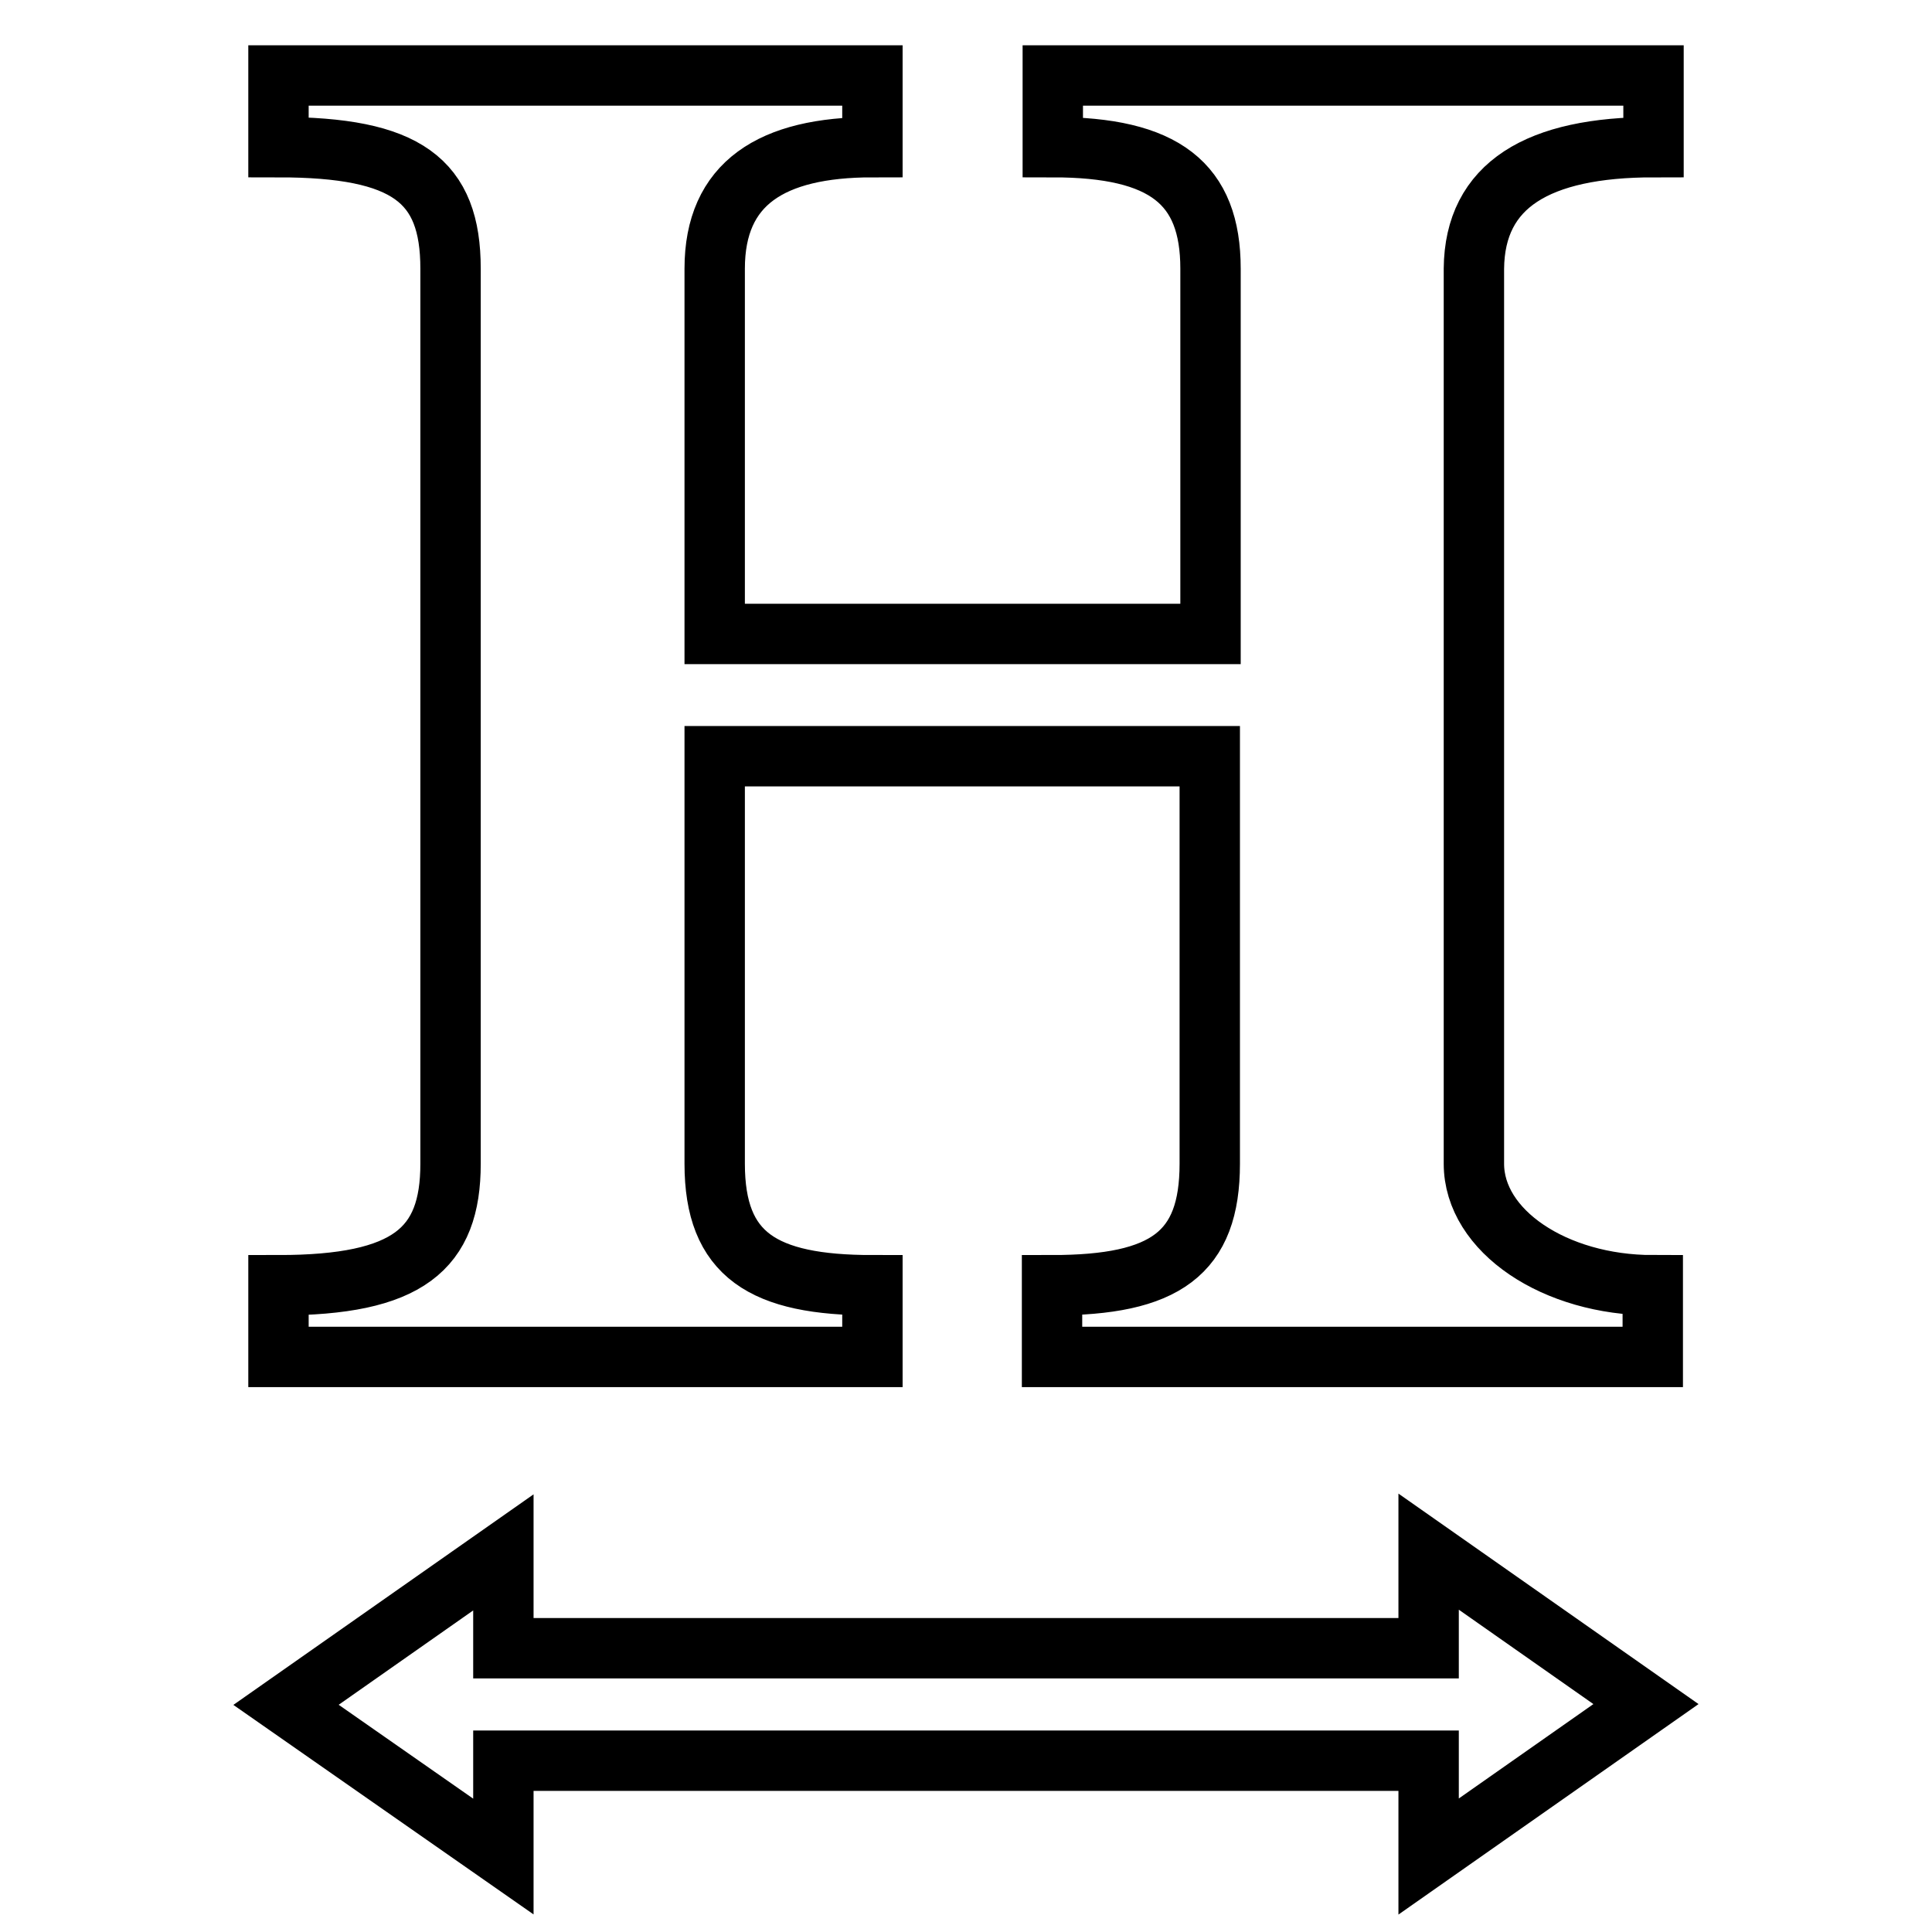 <?xml version="1.0" encoding="utf-8"?>
<!-- Svg Vector Icons : http://www.onlinewebfonts.com/icon -->
<!DOCTYPE svg PUBLIC "-//W3C//DTD SVG 1.1//EN" "http://www.w3.org/Graphics/SVG/1.1/DTD/svg11.dtd">
<svg version="1.1" xmlns="http://www.w3.org/2000/svg" xmlns:xlink="http://www.w3.org/1999/xlink" x="0px" y="0px" viewBox="0 0 256 256" enable-background="new 0 0 256 256" xml:space="preserve">
<g><g><path stroke-width="8" fill-opacity="0" stroke="#000000"  d="M219.1,19.5V10h-79.6v9.5c14.8,0,20.9,4.8,20.9,16.1V84H94.7V35.6c0-11.3,7.5-16.1,20.9-16.1V10H36.9v9.5c17,0,22.8,4.4,22.8,16.1v118.6c0,11.3-5.6,16.1-22.8,16.1v9.5h78.7v-9.5c-14.5,0-20.9-4-20.9-16.1v-54h65.6v54c0,11.9-5.9,16.1-20.9,16.1v9.5h79.6v-9.5c-13,0-23.7-7.2-23.7-16.1V35.6C195.4,24.5,203.8,19.5,219.1,19.5z"/><path stroke-width="8" fill-opacity="0" stroke="#000000"  d="M189.3,218.4H66.7v-12.7l-28.8,20.2L66.7,246v-12.7h122.6V246l28.8-20.2l-28.8-20.2L189.3,218.4L189.3,218.4z"/></g></g>
</svg>